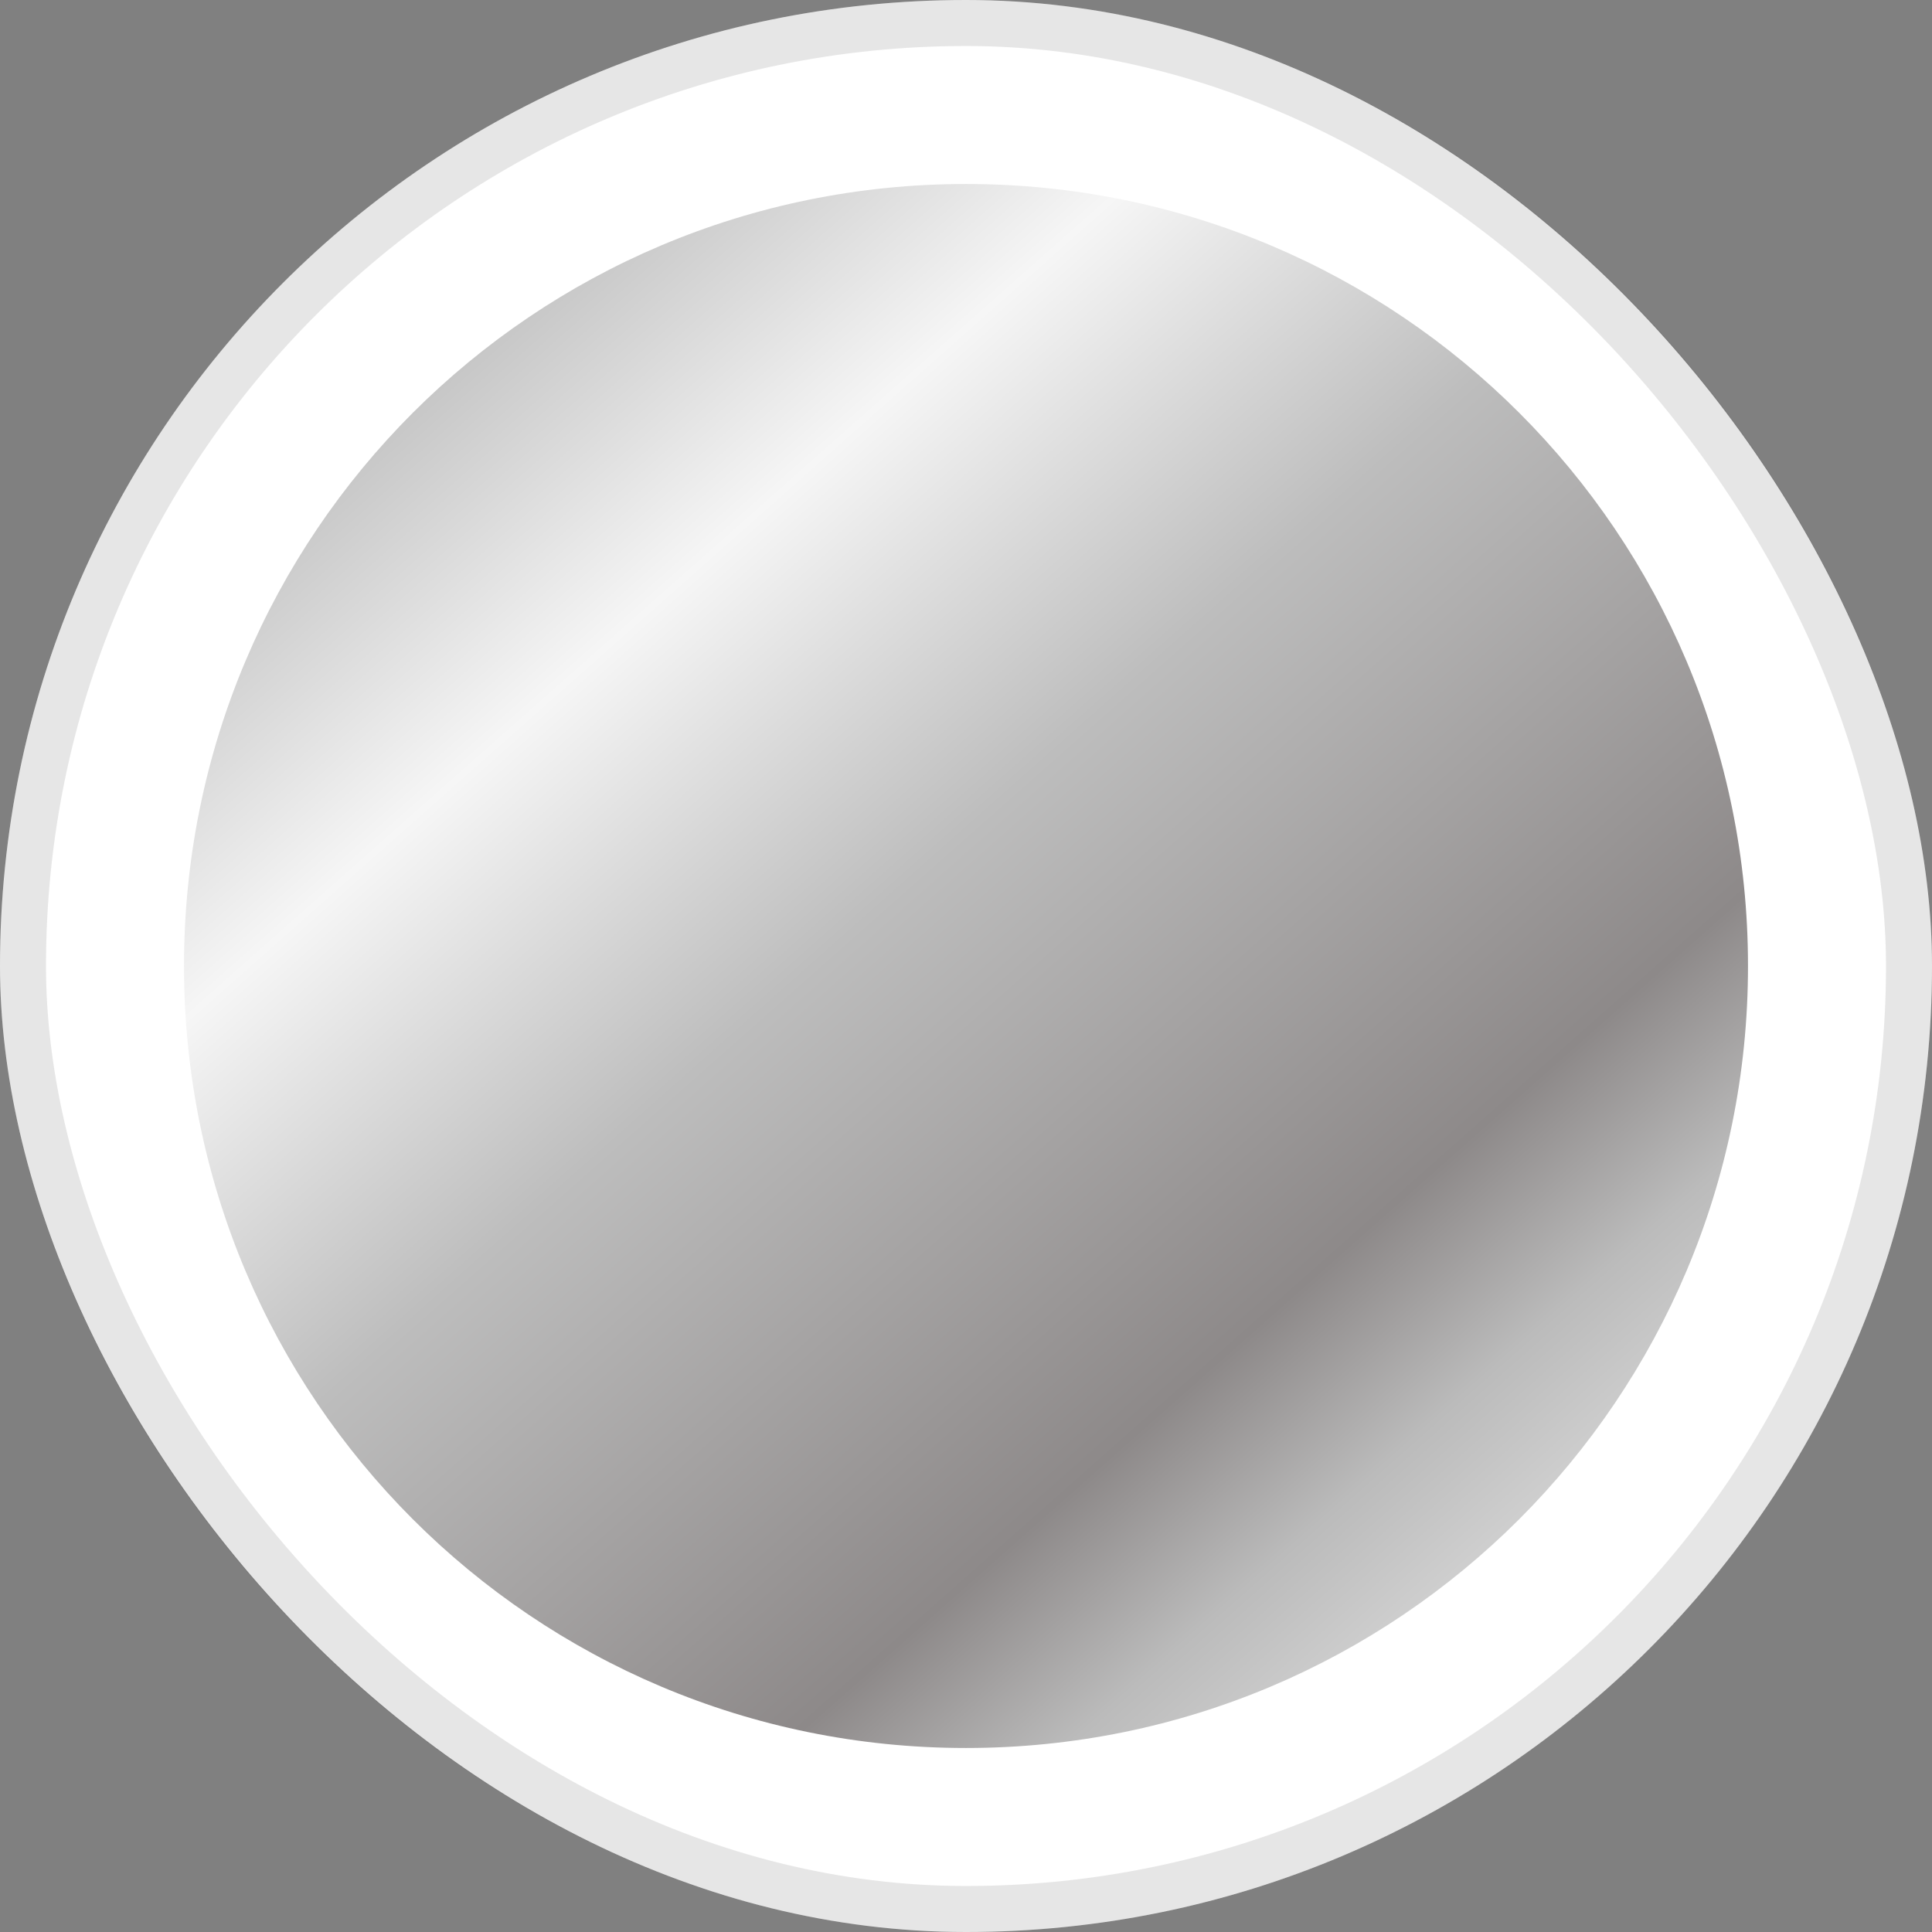 <svg width="42" height="42" viewBox="0 0 42 42" fill="none" xmlns="http://www.w3.org/2000/svg">
<rect x="0" y="0" width="42" height="42" fill="#808080" stroke="none"/>
<rect width="42" height="42" rx="21" fill="white"/>
<rect x="0.5" y="0.5" width="41" height="41" rx="20.5" stroke="#2F2F2F" stroke-opacity="0.12"/>
<path d="M21 4C30.403 4 38 11.597 38 21C38 30.403 30.403 38 21 38C11.597 38 4 30.403 4 21C4 11.597 11.597 4 21 4Z" fill="url(#paint0_linear_1849_2972)"/>
<defs>
<linearGradient id="paint0_linear_1849_2972" x1="35.795" y1="37.718" x2="8.692" y2="7.118" gradientUnits="userSpaceOnUse">
<stop stop-color="#F3F3F3"/>
<stop offset="0.2" stop-color="#BBBBBB"/>
<stop offset="0.3" stop-color="#8D8989"/>
<stop offset="0.6" stop-color="#BDBDBD"/>
<stop offset="0.8" stop-color="#F6F6F6"/>
<stop offset="1" stop-color="#BCBCBC"/>
</linearGradient>
</defs>
</svg>
